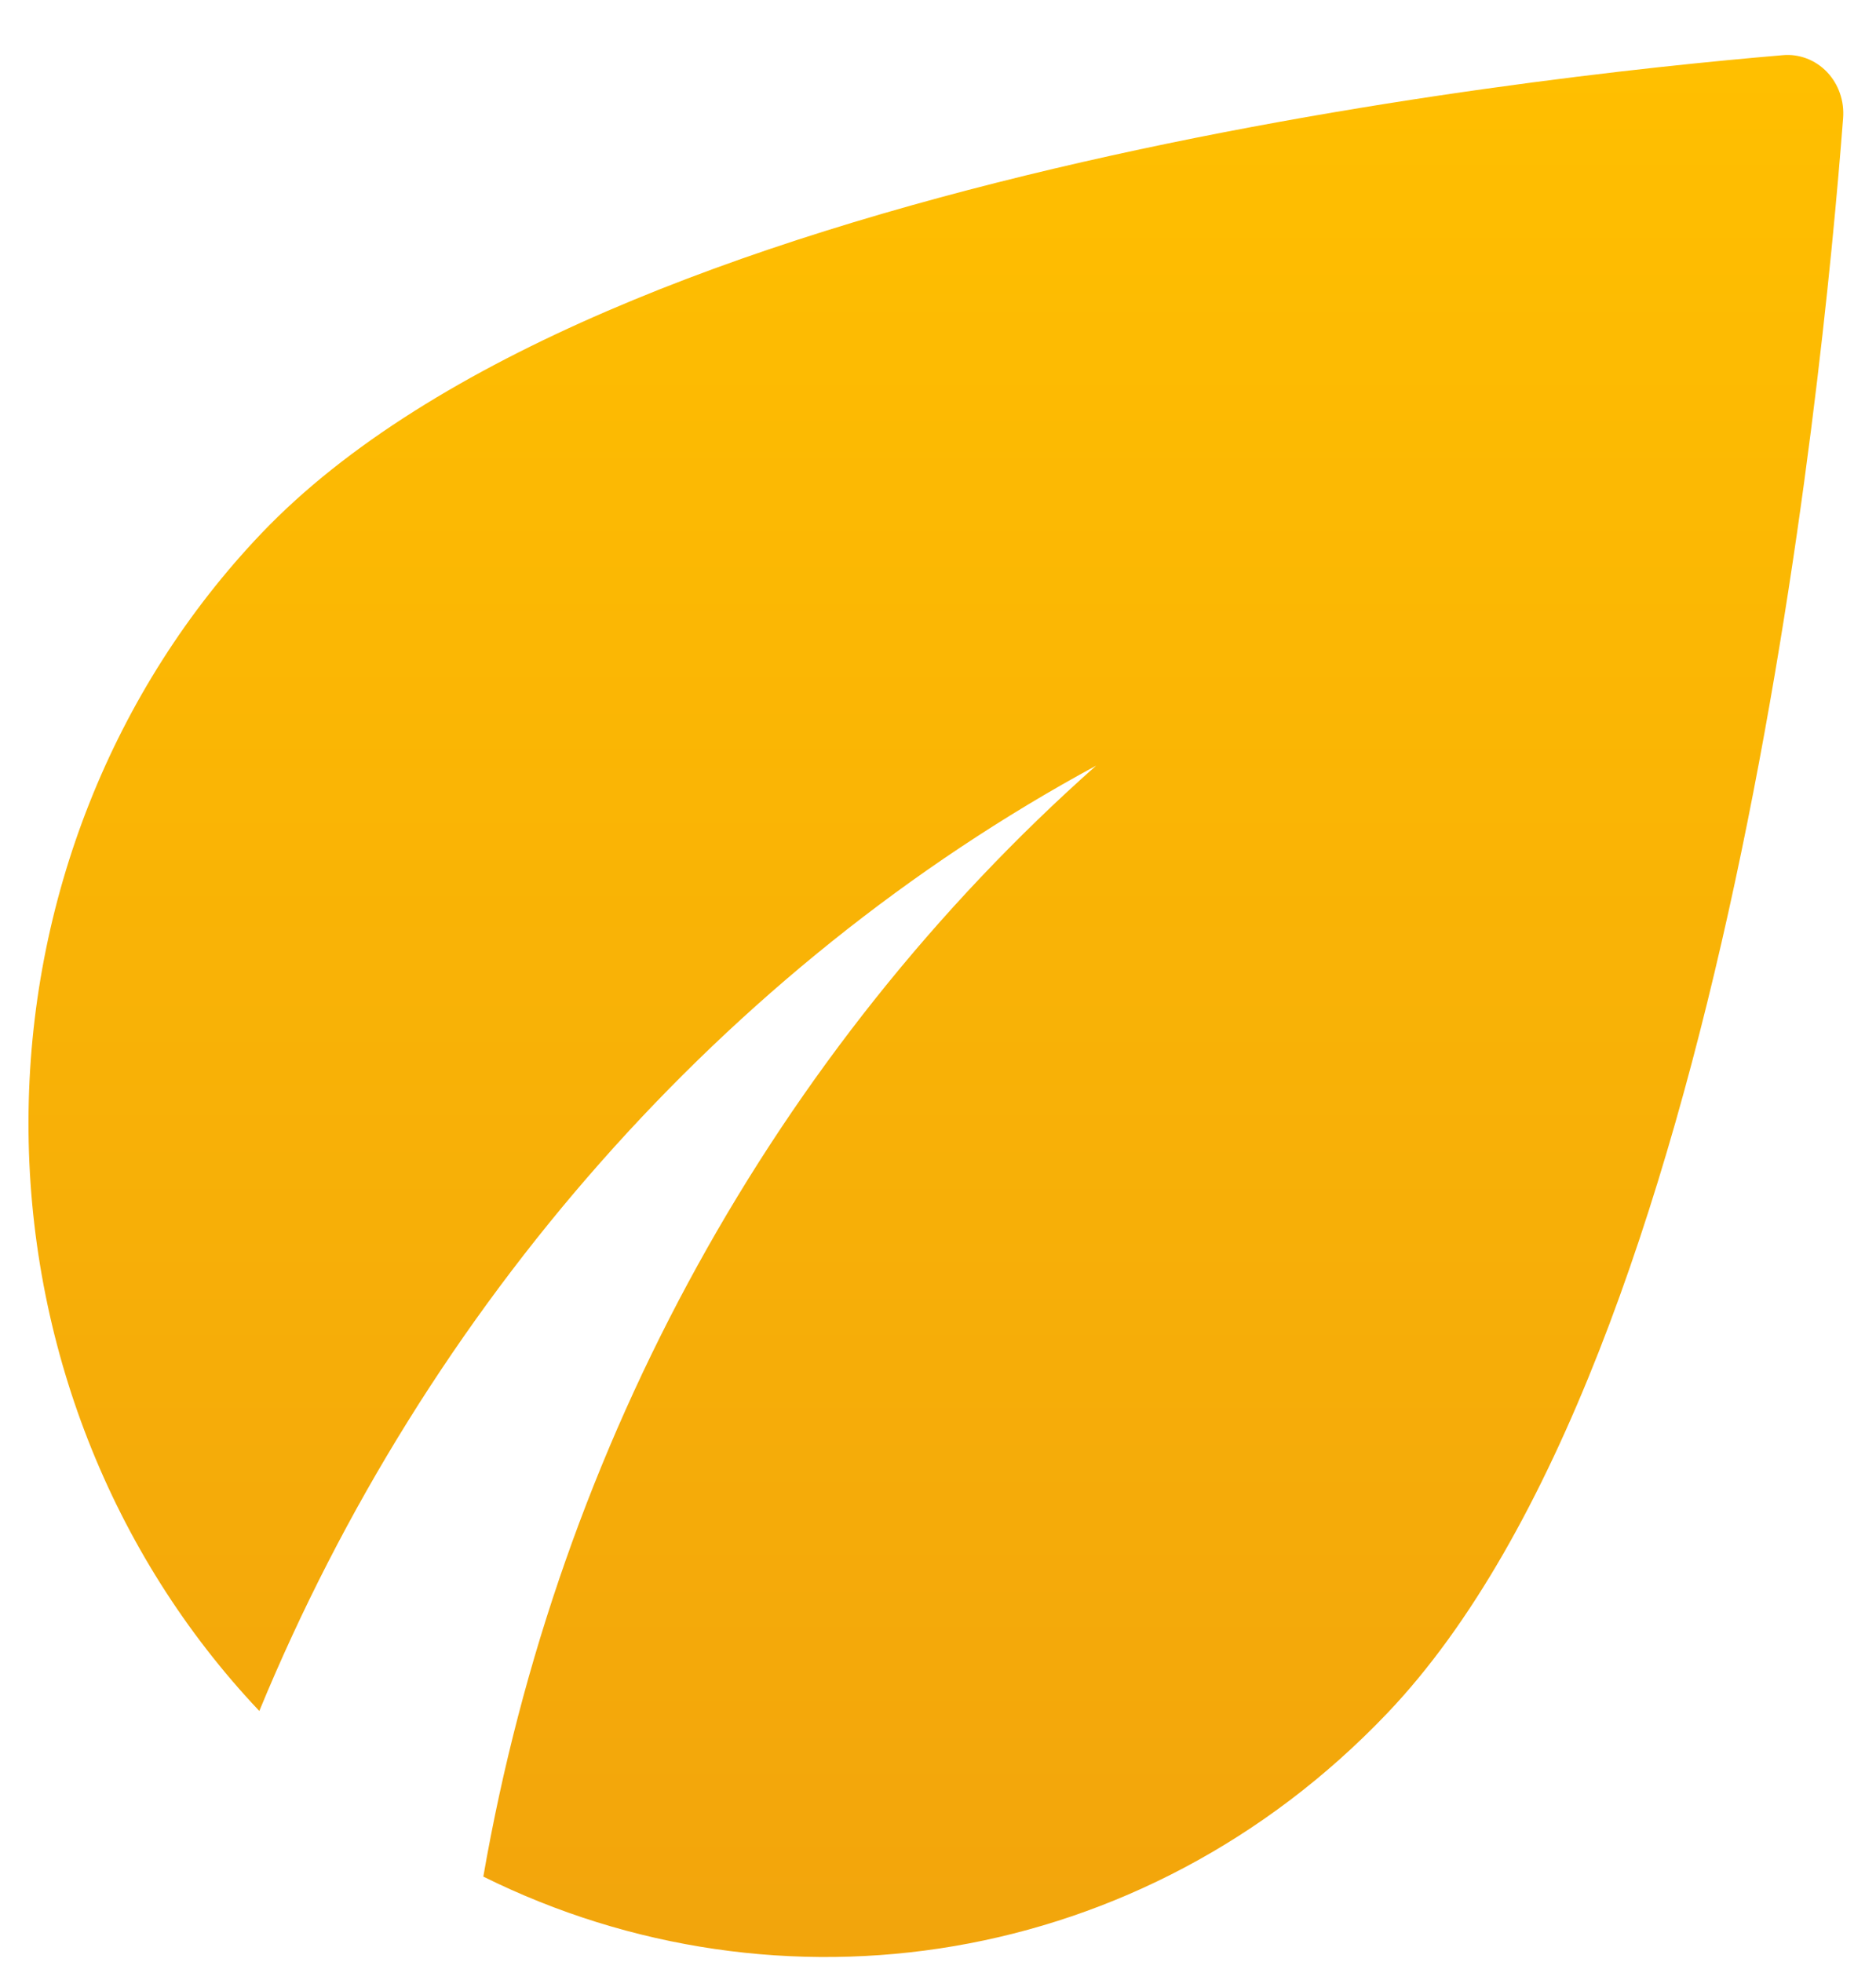 <svg width="22" height="23" viewBox="0 0 22 23" fill="none" xmlns="http://www.w3.org/2000/svg">
<path d="M3.067 6.252C1.322 8.082 0.339 10.562 0.334 13.15C0.329 15.738 1.302 18.222 3.041 20.06C5.001 15.308 8.494 11.339 12.854 8.977C9.091 12.315 6.551 16.919 5.668 22.002C9.134 23.721 13.401 23.093 16.267 20.088C20.254 15.909 21.374 4.518 21.614 1.388C21.622 1.288 21.61 1.188 21.577 1.094C21.545 1.001 21.493 0.915 21.426 0.845C21.358 0.774 21.277 0.72 21.188 0.686C21.098 0.652 21.002 0.638 20.907 0.647C17.921 0.899 7.054 2.073 3.067 6.252Z" fill="url(#paint0_linear_97_390)"/>
<defs>
<linearGradient id="paint0_linear_97_390" x1="10.975" y1="0.645" x2="10.975" y2="22.945" gradientUnits="userSpaceOnUse">
<stop stop-color="#FFBF00"/>
<stop offset="1" stop-color="#F2A50C"/>
</linearGradient>
</defs>
</svg>
